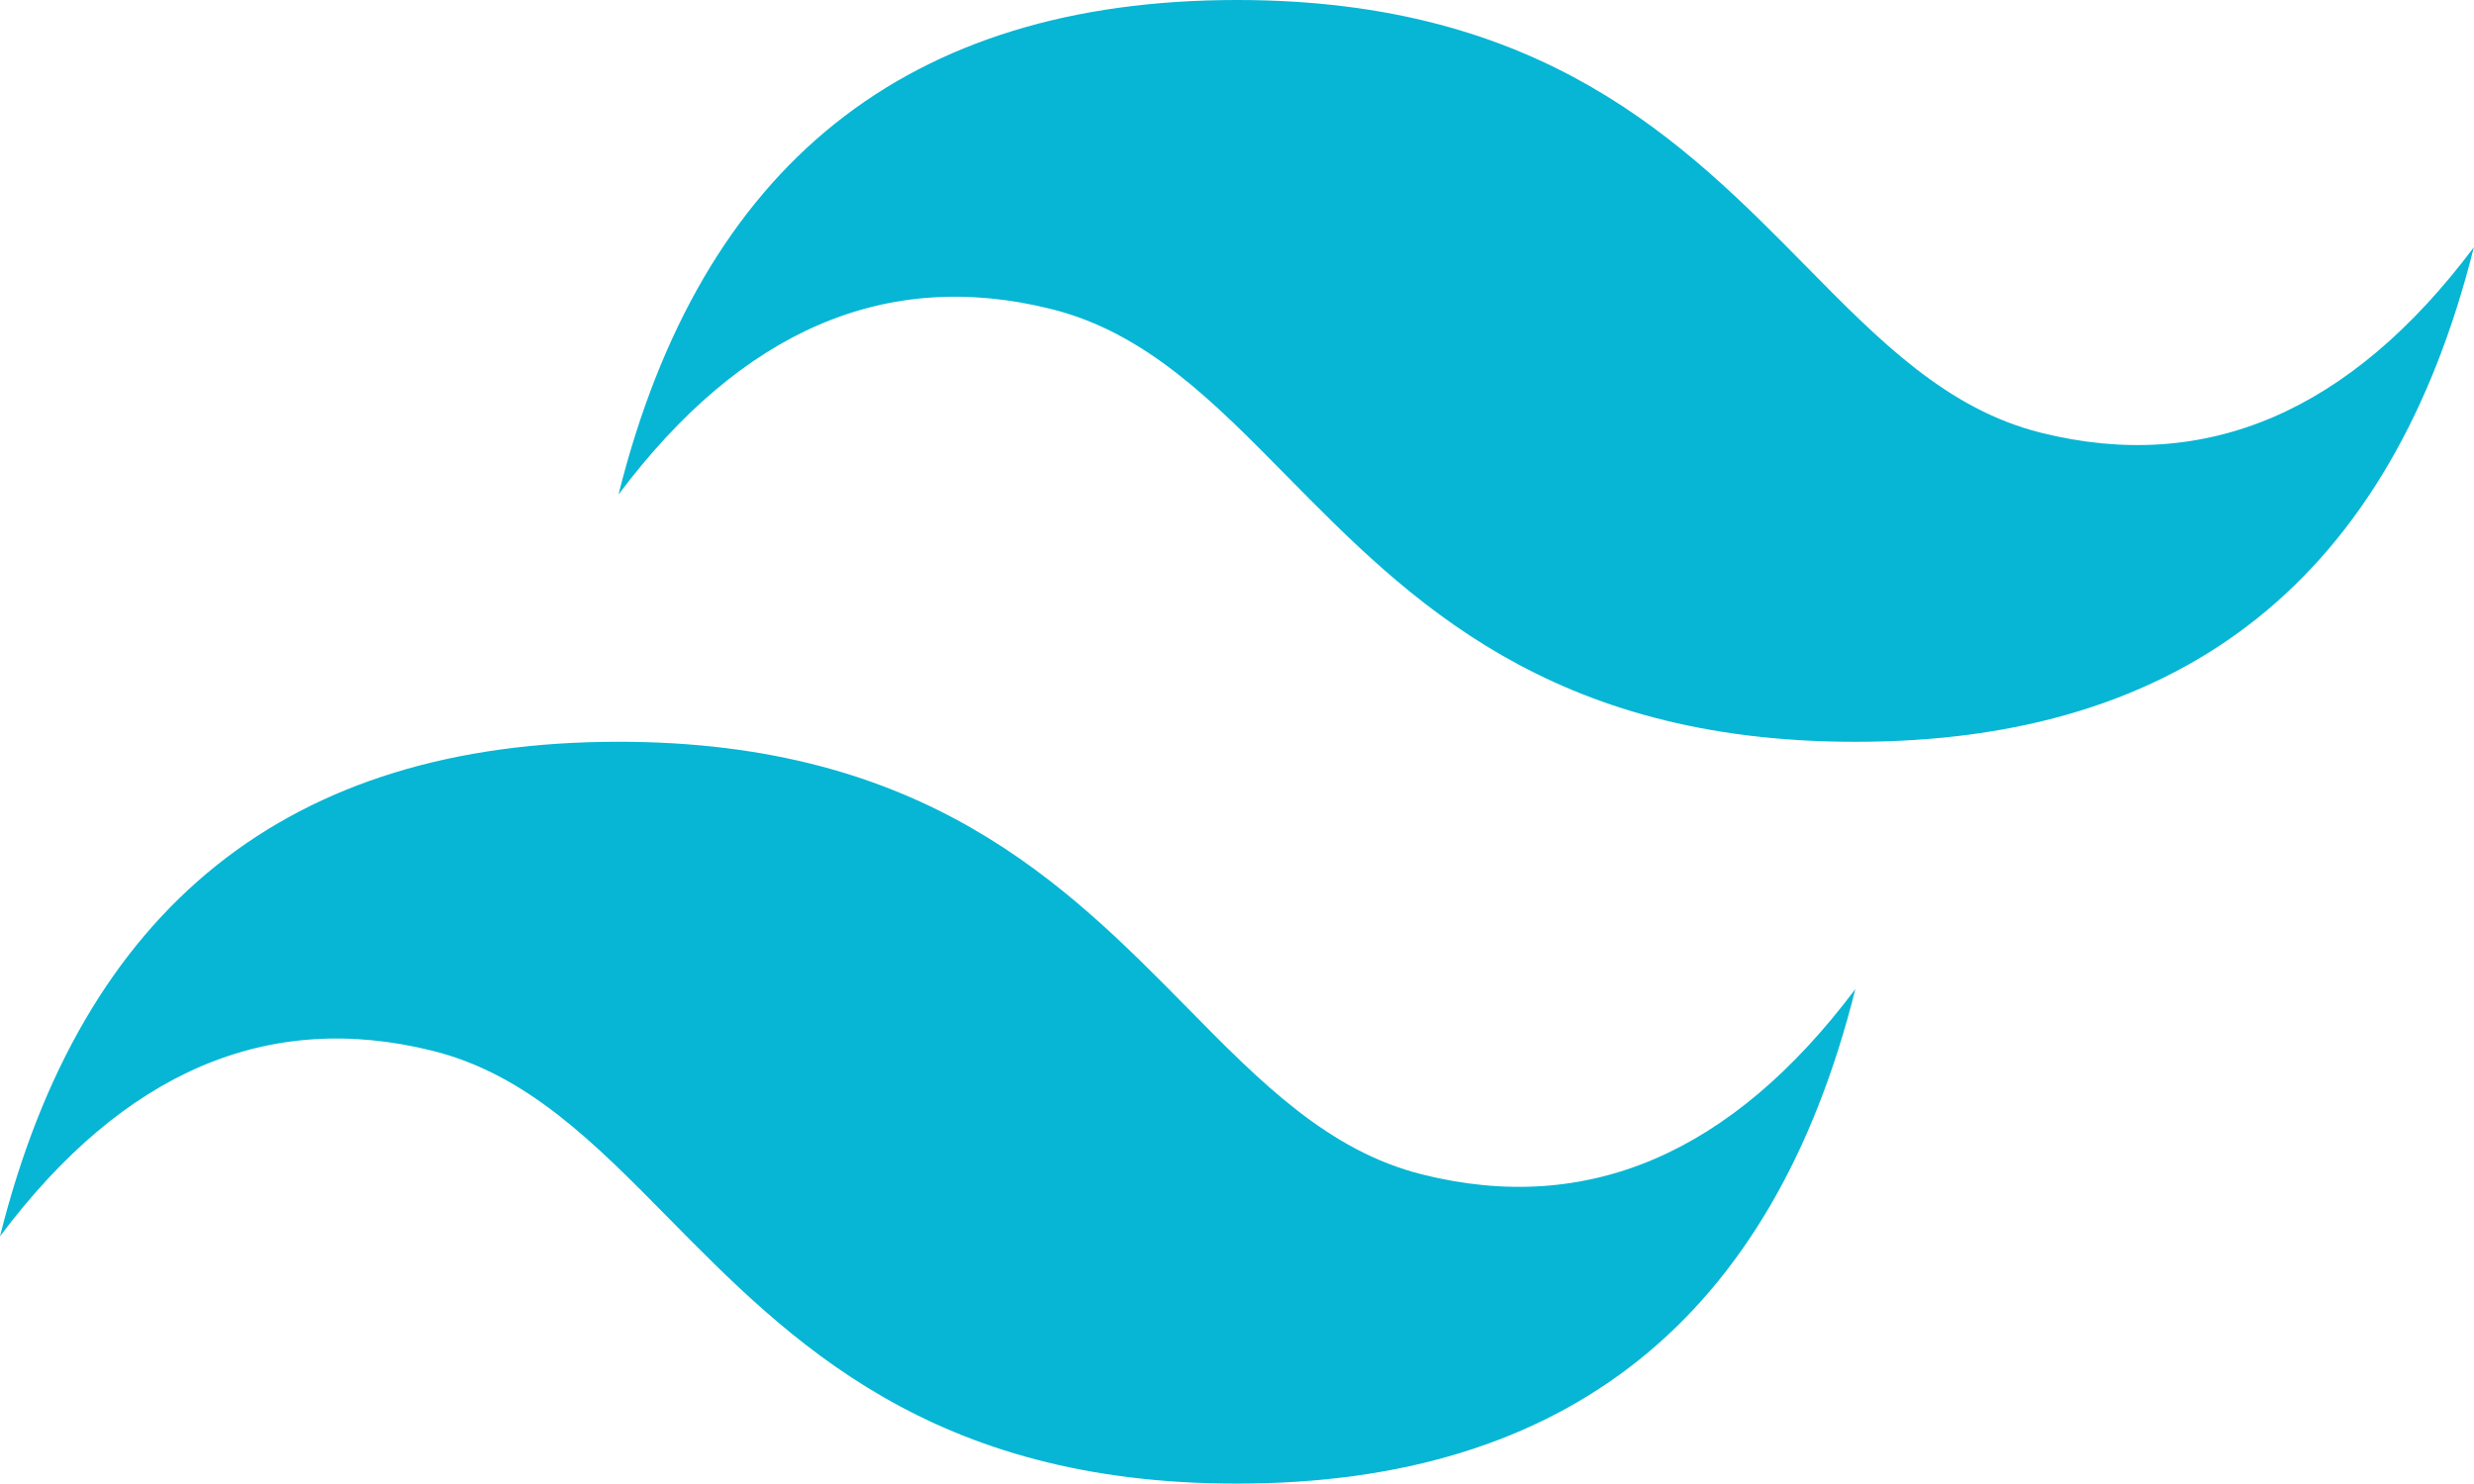 <svg xmlns="http://www.w3.org/2000/svg" width="70.332" height="42.188" viewBox="0 0 70.332 42.188">
  <path id="tailwindcss" d="M35.316.13Q21.249.13,17.733,14.192q5.276-7.031,12.308-5.273c2.675.668,4.587,2.609,6.7,4.757,3.448,3.5,7.438,7.548,16.154,7.548q14.066,0,17.583-14.063-5.274,7.031-12.308,5.274c-2.674-.668-4.586-2.609-6.7-4.757C48.023,4.179,44.032.13,35.316.13ZM17.733,21.223Q3.667,21.223.15,35.286q5.274-7.031,12.308-5.273c2.674.669,4.586,2.609,6.7,4.756,3.448,3.5,7.439,7.549,16.154,7.549q14.067,0,17.583-14.063-5.276,7.031-12.308,5.273c-2.675-.668-4.587-2.609-6.7-4.756C30.439,25.273,26.449,21.223,17.733,21.223Z" transform="translate(-0.15 -0.13)" fill="#06b6d4"/>
</svg>
